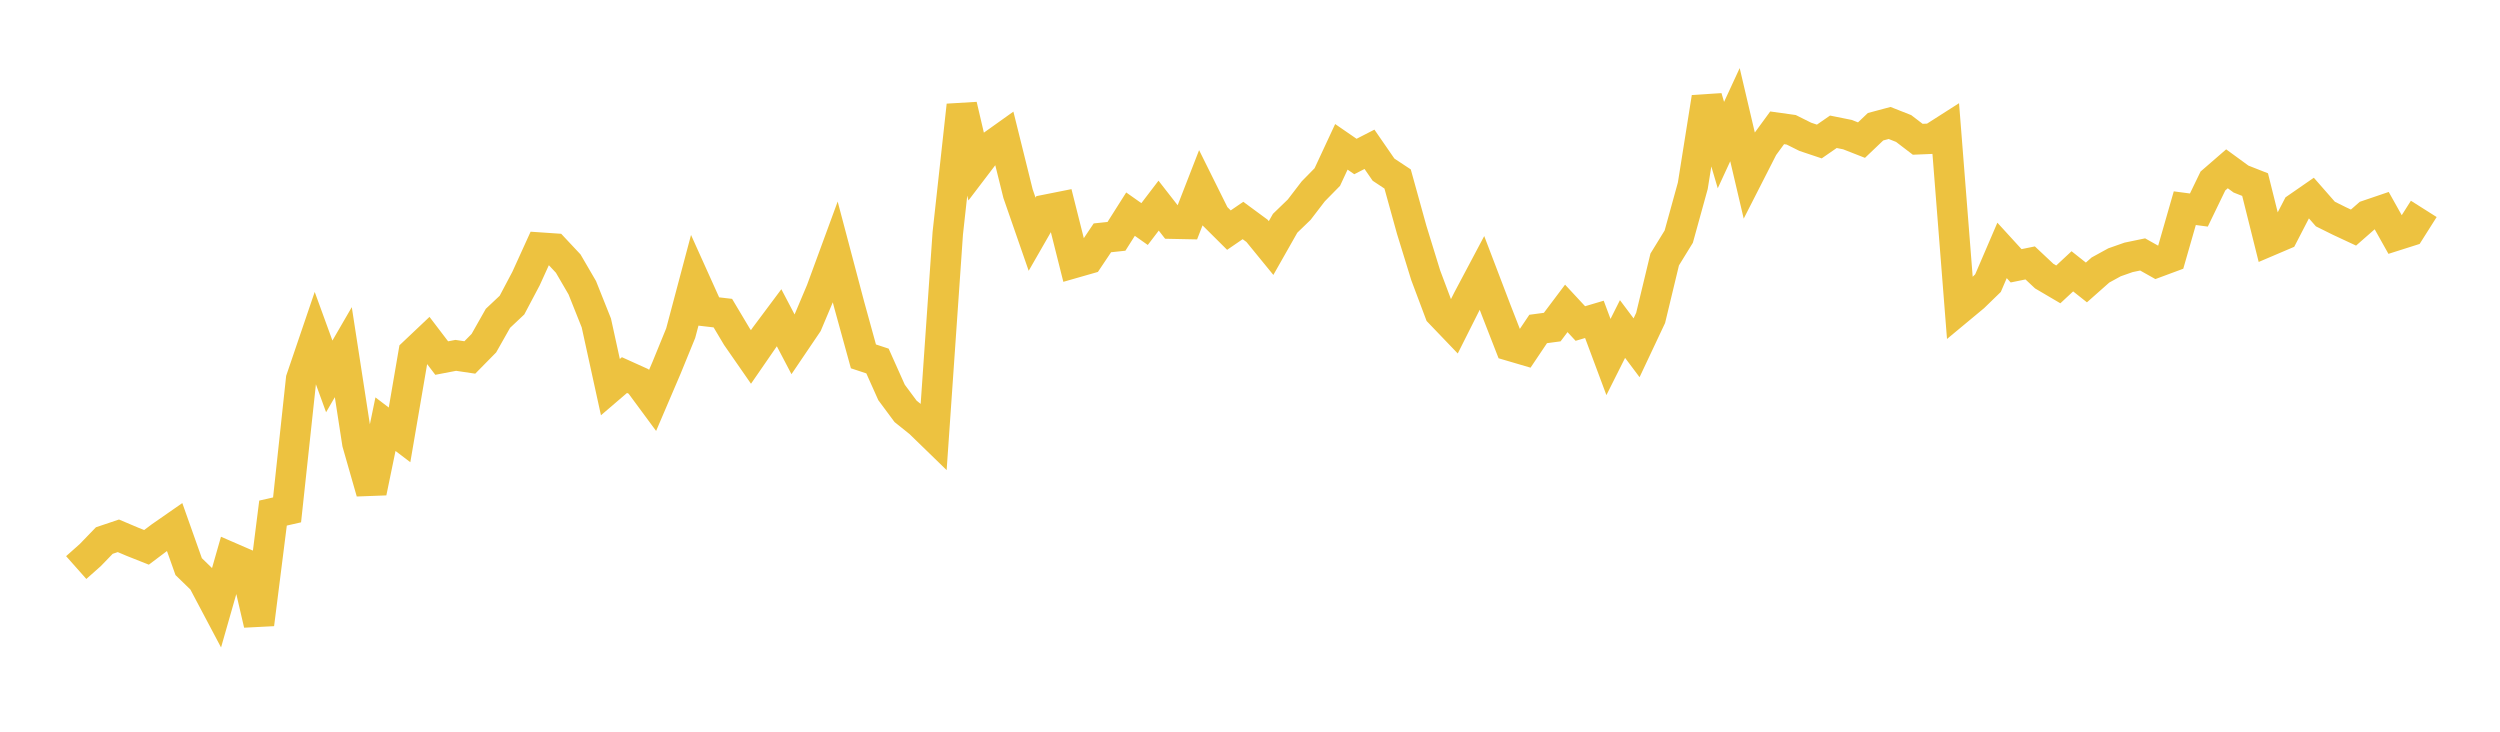 <svg width="164" height="48" xmlns="http://www.w3.org/2000/svg" xmlns:xlink="http://www.w3.org/1999/xlink"><path fill="none" stroke="rgb(237,194,64)" stroke-width="2" d="M5,37.232L5.922,36.414L6.844,35.459L7.766,35.149L8.689,35.54L9.611,35.906L10.533,35.212L11.455,34.571L12.377,37.17L13.299,38.066L14.222,39.809L15.144,36.582L16.066,36.982L16.988,40.951L17.91,33.658L18.832,33.448L19.754,24.873L20.677,22.16L21.599,24.692L22.521,23.102L23.443,29.072L24.365,32.296L25.287,27.826L26.21,28.528L27.132,23.151L28.054,22.279L28.976,23.489L29.898,23.312L30.82,23.449L31.743,22.511L32.665,20.882L33.587,20.014L34.509,18.271L35.431,16.244L36.353,16.307L37.275,17.291L38.198,18.876L39.12,21.186L40.042,25.395L40.964,24.605L41.886,25.022L42.808,26.271L43.731,24.113L44.653,21.857L45.575,18.388L46.497,20.434L47.419,20.541L48.341,22.088L49.263,23.416L50.186,22.078L51.108,20.843L52.03,22.601L52.952,21.239L53.874,19.055L54.796,16.545L55.719,20.034L56.641,23.378L57.563,23.682L58.485,25.743L59.407,26.986L60.329,27.725L61.251,28.621L62.174,15.303L63.096,6.908L64.018,10.858L64.94,9.647L65.862,8.99L66.784,12.706L67.707,15.364L68.629,13.758L69.551,13.574L70.473,17.242L71.395,16.978L72.317,15.602L73.24,15.504L74.162,14.048L75.084,14.698L76.006,13.49L76.928,14.672L77.85,14.691L78.772,12.321L79.695,14.179L80.617,15.096L81.539,14.464L82.461,15.143L83.383,16.272L84.305,14.646L85.228,13.754L86.15,12.552L87.072,11.613L87.994,9.632L88.916,10.267L89.838,9.794L90.76,11.13L91.683,11.74L92.605,15.068L93.527,18.059L94.449,20.513L95.371,21.475L96.293,19.64L97.216,17.9L98.138,20.317L99.06,22.682L99.982,22.953L100.904,21.58L101.826,21.457L102.749,20.23L103.671,21.223L104.593,20.95L105.515,23.421L106.437,21.583L107.359,22.814L108.281,20.857L109.204,17.023L110.126,15.523L111.048,12.185L111.97,6.391L112.892,9.518L113.814,7.522L114.737,11.454L115.659,9.646L116.581,8.385L117.503,8.514L118.425,8.974L119.347,9.283L120.269,8.645L121.192,8.831L122.114,9.192L123.036,8.314L123.958,8.067L124.88,8.431L125.802,9.136L126.725,9.098L127.647,8.509L128.569,20.234L129.491,19.468L130.413,18.573L131.335,16.427L132.257,17.436L133.18,17.248L134.102,18.114L135.024,18.656L135.946,17.798L136.868,18.529L137.79,17.713L138.713,17.207L139.635,16.883L140.557,16.691L141.479,17.209L142.401,16.867L143.323,13.657L144.246,13.779L145.168,11.873L146.09,11.074L147.012,11.747L147.934,12.11L148.856,15.805L149.778,15.412L150.701,13.627L151.623,12.989L152.545,14.041L153.467,14.499L154.389,14.929L155.311,14.121L156.234,13.807L157.156,15.453L158.078,15.16L159,13.703"></path></svg>